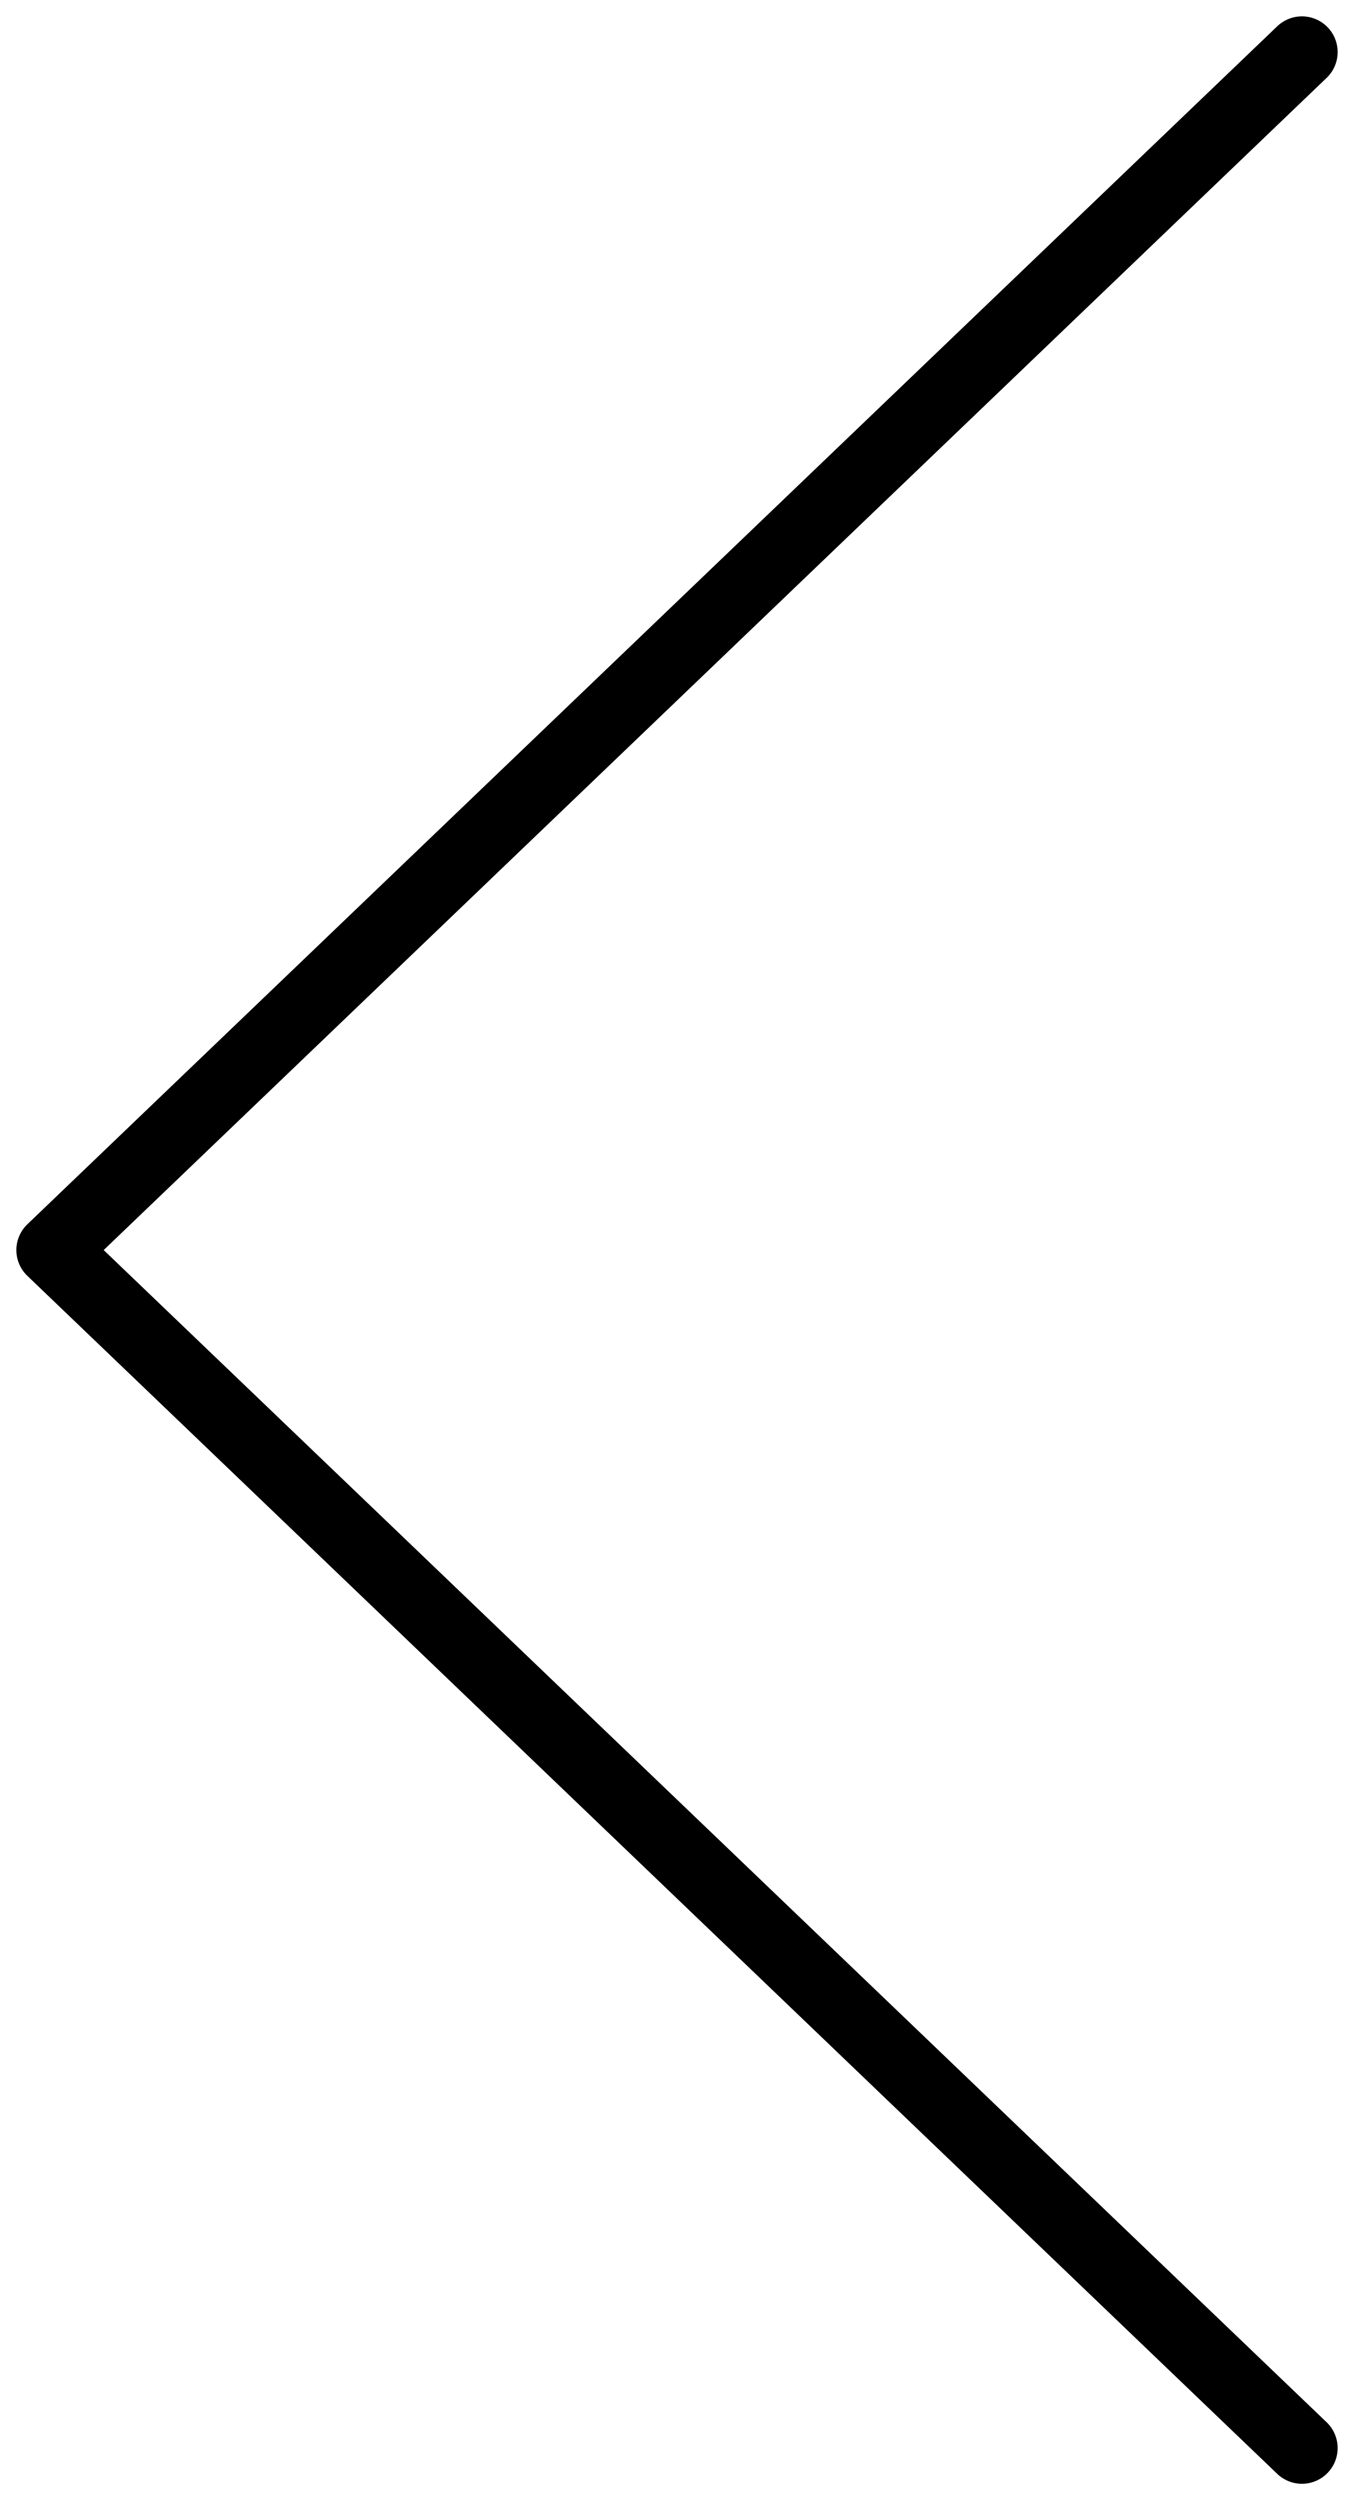 <svg width="19" height="35" viewBox="0 0 19 35" fill="none" xmlns="http://www.w3.org/2000/svg">
<path d="M18.229 34.271L0.729 17.5L18.229 0.729" stroke="black" stroke-linecap="round" stroke-linejoin="round"/>
</svg>
